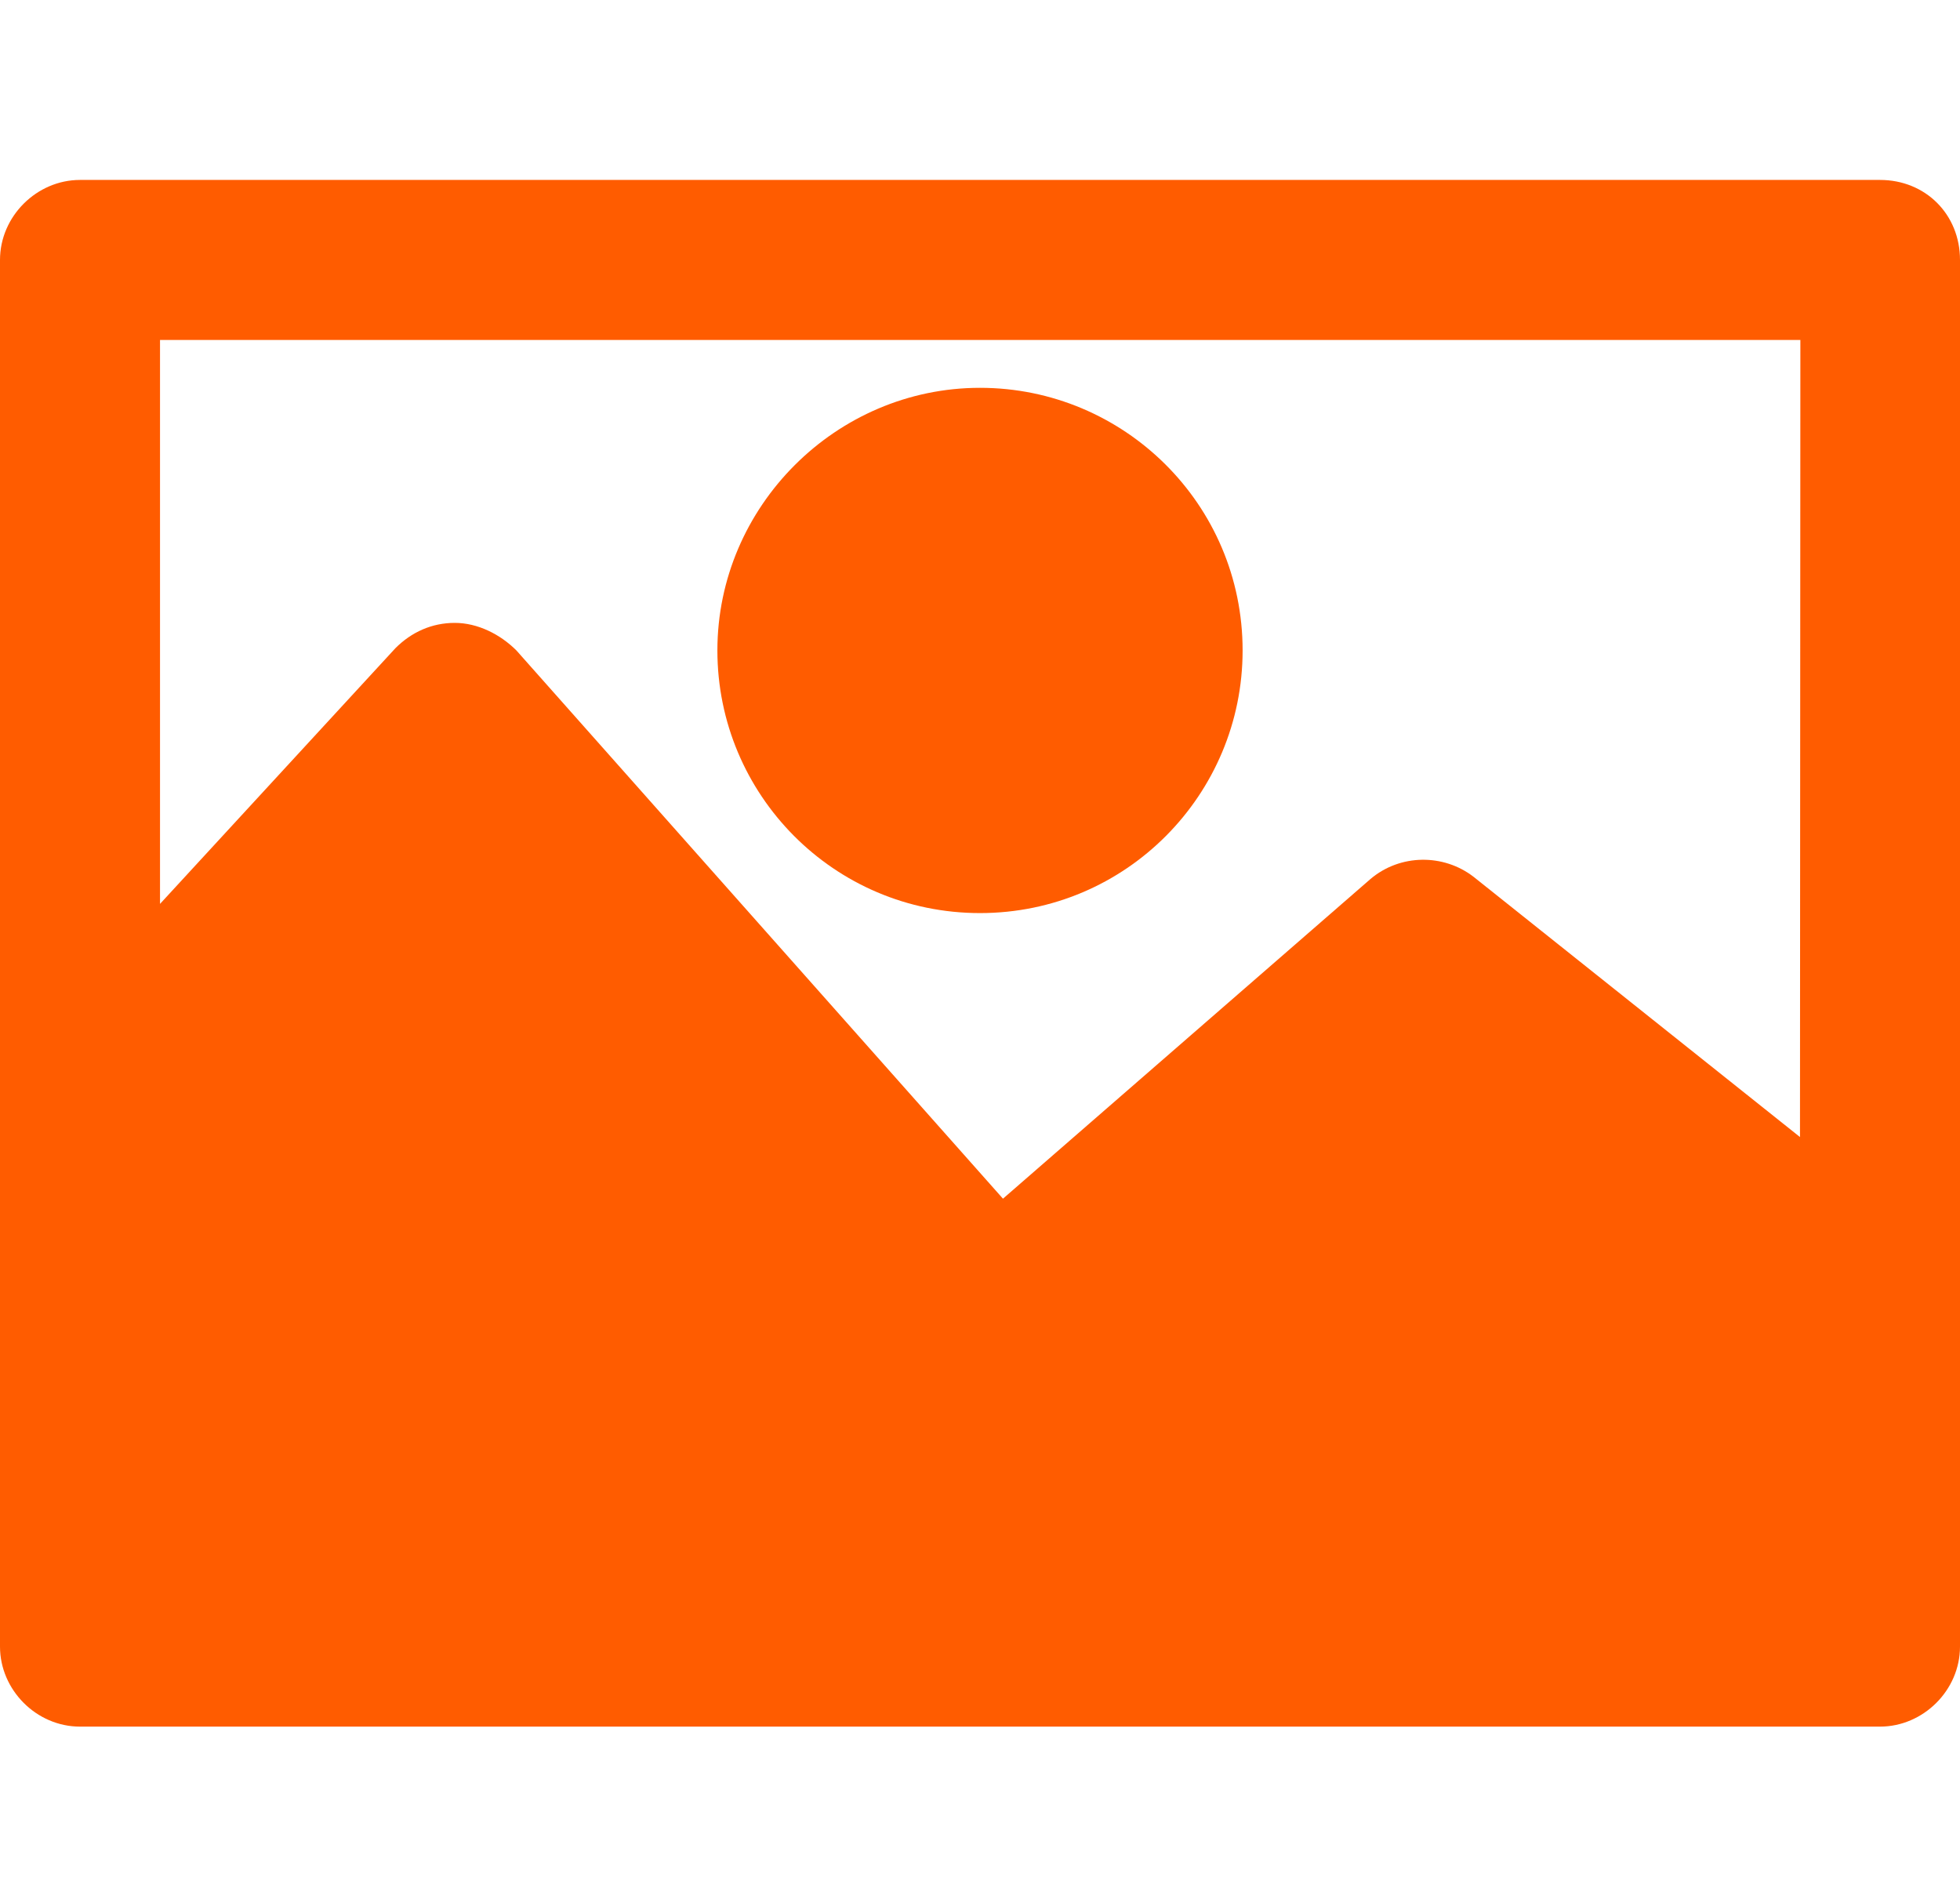 <?xml version="1.0" encoding="utf-8"?>
<!-- Generator: Adobe Illustrator 19.0.0, SVG Export Plug-In . SVG Version: 6.00 Build 0)  -->
<svg version="1.1" id="Capa_1" xmlns="http://www.w3.org/2000/svg" xmlns:xlink="http://www.w3.org/1999/xlink" x="0px" y="0px"
	 viewBox="-49 103 512 496" style="enable-background:new -49 103 512 496;" xml:space="preserve">
<style type="text/css">
	.st0{fill:#FF5C00;}
</style>
<g>
	<g>
		<g>
			<path class="st0" d="M442.1,150H-28.1c-11.3,0-20.9,9.5-20.9,20.9v362.2c0,11.3,9.5,20.9,20.9,20.9h470.2
				c11.3,0,20.9-9.5,20.9-20.9V170.9C463,159,454,150,442.1,150z M421.2,400l-85.3-68c-7.8-6-19.1-6-26.9,0.6l-96,83.5L85.9,272.9
				c-4.2-4.2-10.1-7.2-16.1-7.2s-11.3,2.4-15.5,6.6l-61.5,66.8V191.8h428.5L421.2,400L421.2,400z"/>
		</g>
	</g>
	<g>
		<g>
			<path class="st0" d="M207,204.3c-37.6,0-68.6,31-68.6,68.6s30.4,68.6,68.6,68.6s68.6-31,68.6-68.6
				C275.6,234.7,244.6,204.3,207,204.3z"/>
		</g>
	</g>
</g>
</svg>
